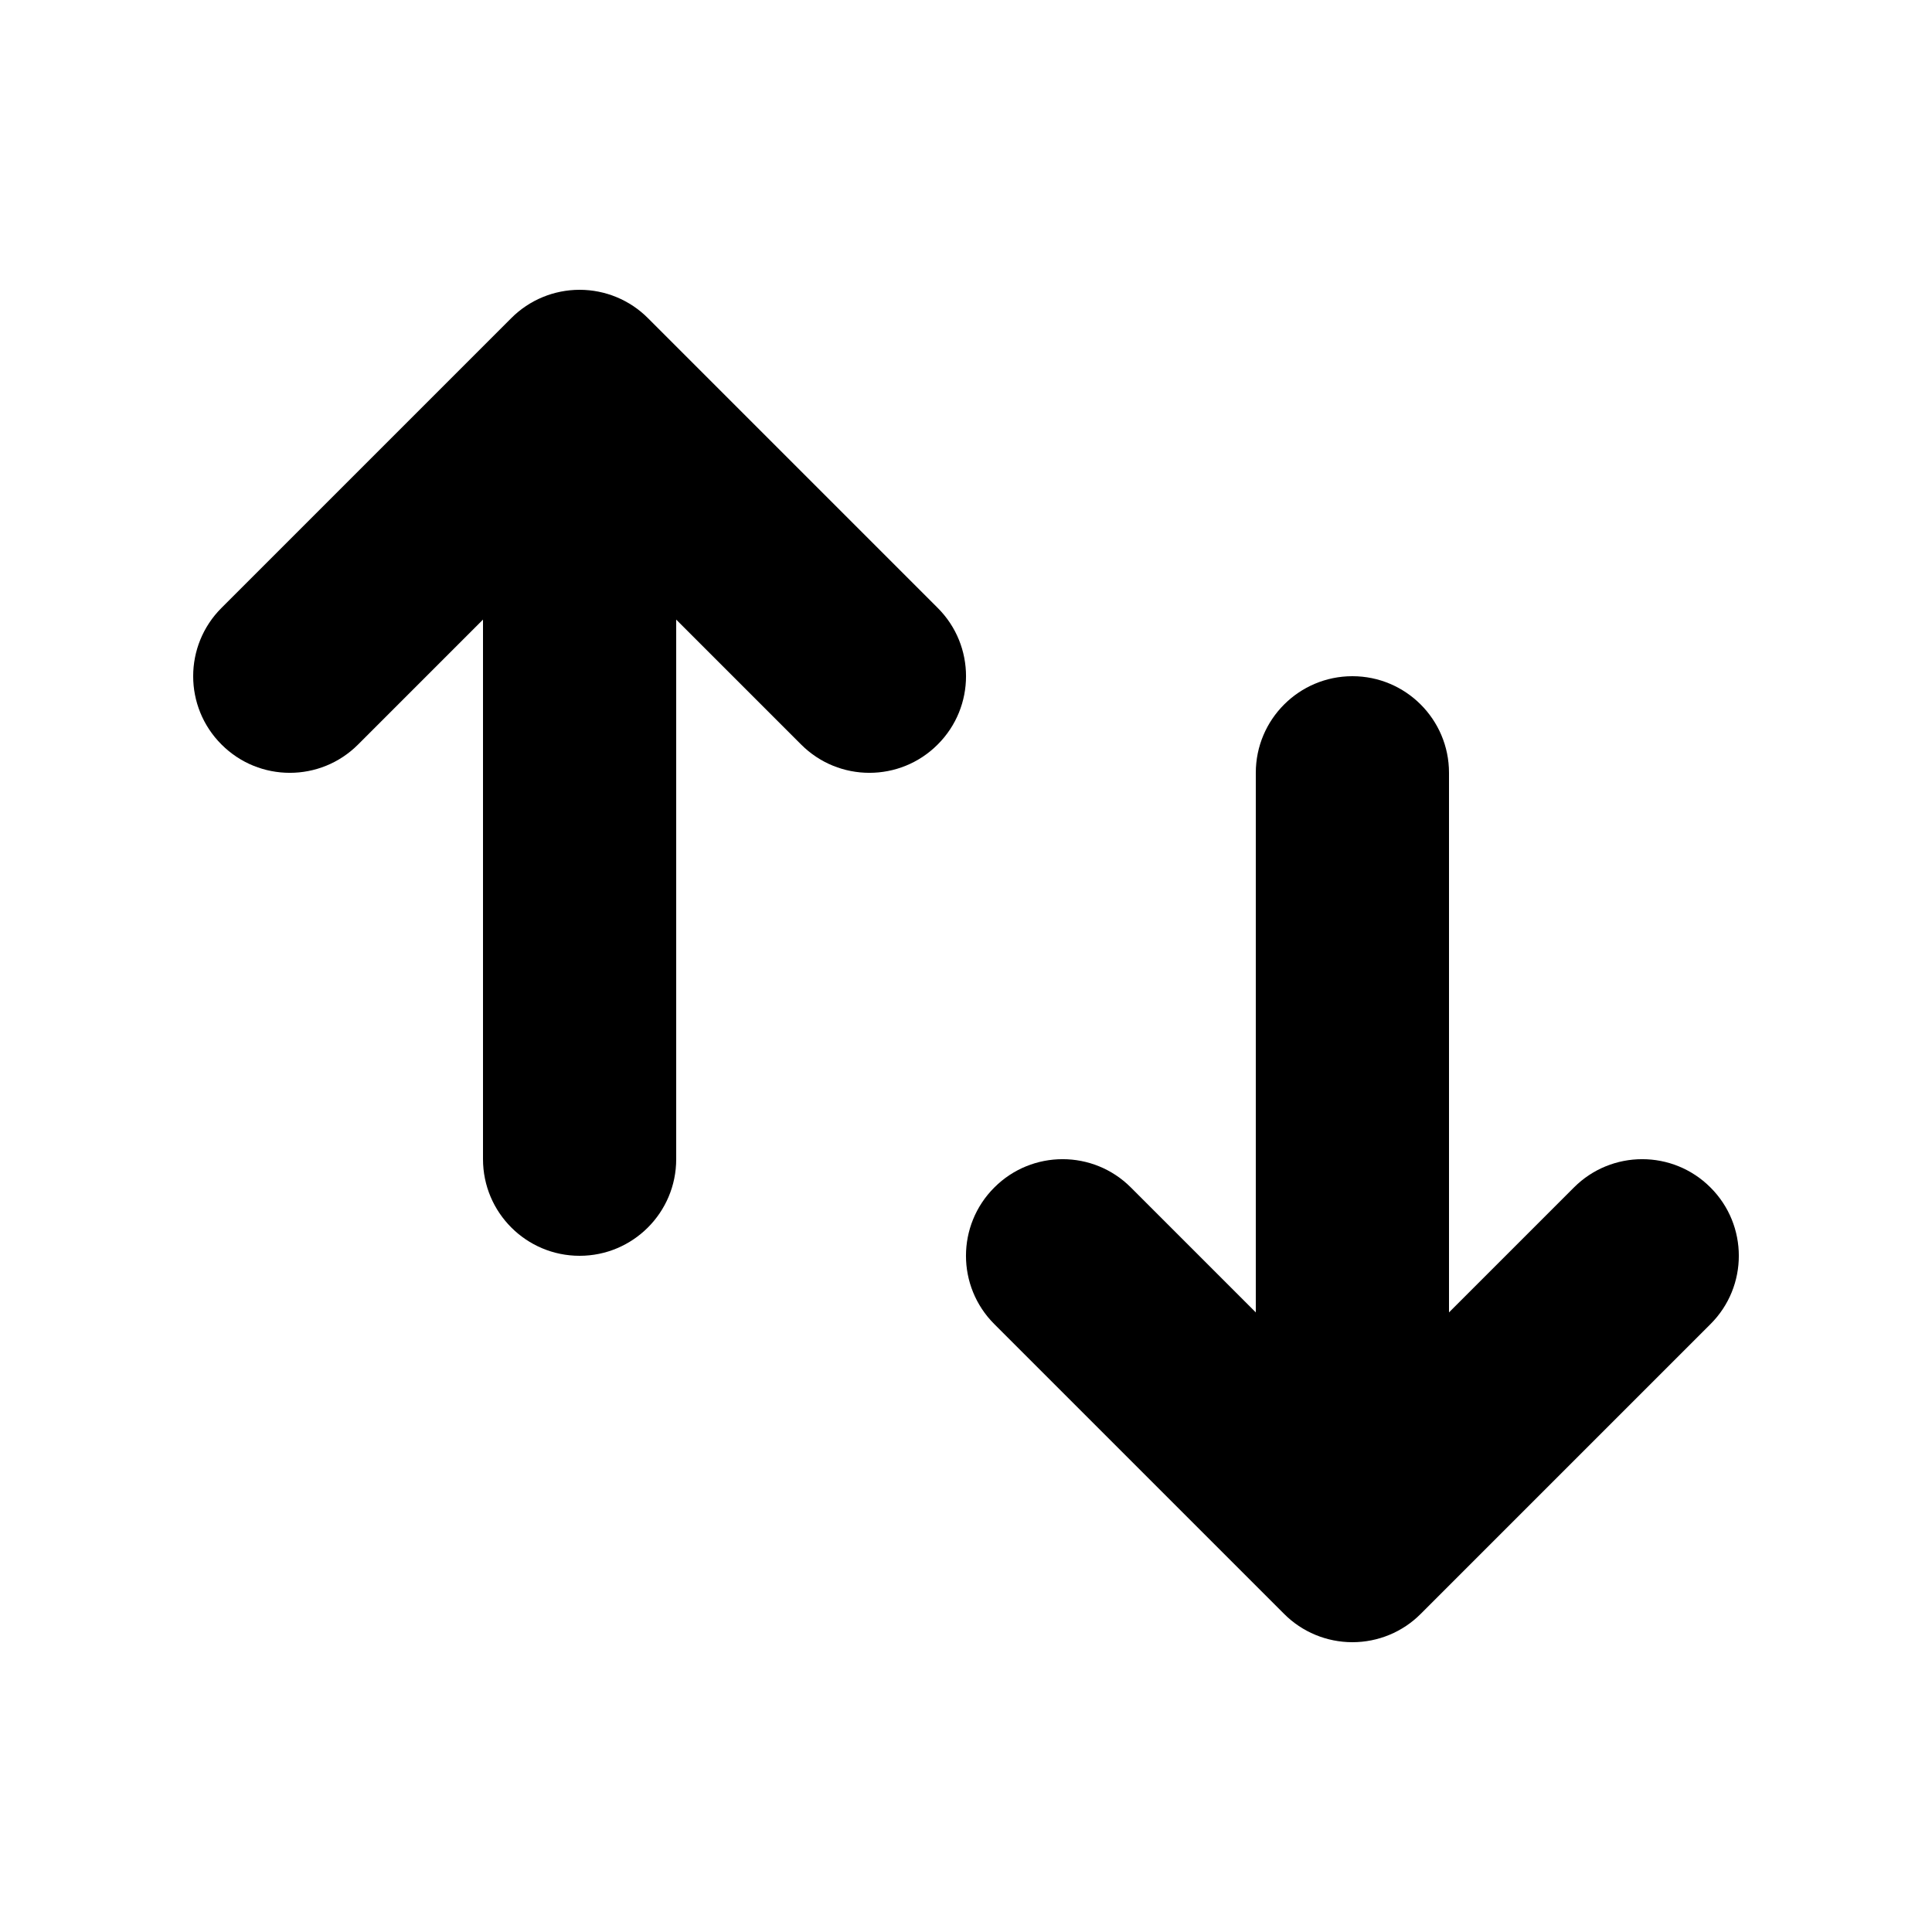 <svg width="20" height="20" viewBox="0 0 20 20" fill="none" xmlns="http://www.w3.org/2000/svg">

<path d="M5 12C5 12.552 5.448 13 6 13C6.552 13 7 12.552 7 12L7 6.414L8.293 7.707C8.683 8.098 9.317 8.098 9.707 7.707C10.098 7.317 10.098 6.683 9.707 6.293L6.707 3.293C6.52 3.105 6.265 3 6 3C5.735 3 5.48 3.105 5.293 3.293L2.293 6.293C1.902 6.683 1.902 7.317 2.293 7.707C2.683 8.098 3.317 8.098 3.707 7.707L5 6.414L5 12Z" fill="currentColor"/>
<path d="M15 8C15 7.448 14.552 7 14 7C13.448 7 13 7.448 13 8L13 13.586L11.707 12.293C11.317 11.902 10.683 11.902 10.293 12.293C9.902 12.683 9.902 13.317 10.293 13.707L13.293 16.707C13.48 16.895 13.735 17 14 17C14.265 17 14.52 16.895 14.707 16.707L17.707 13.707C18.098 13.317 18.098 12.683 17.707 12.293C17.317 11.902 16.683 11.902 16.293 12.293L15 13.586L15 8Z" fill="currentColor"/>
</svg>
